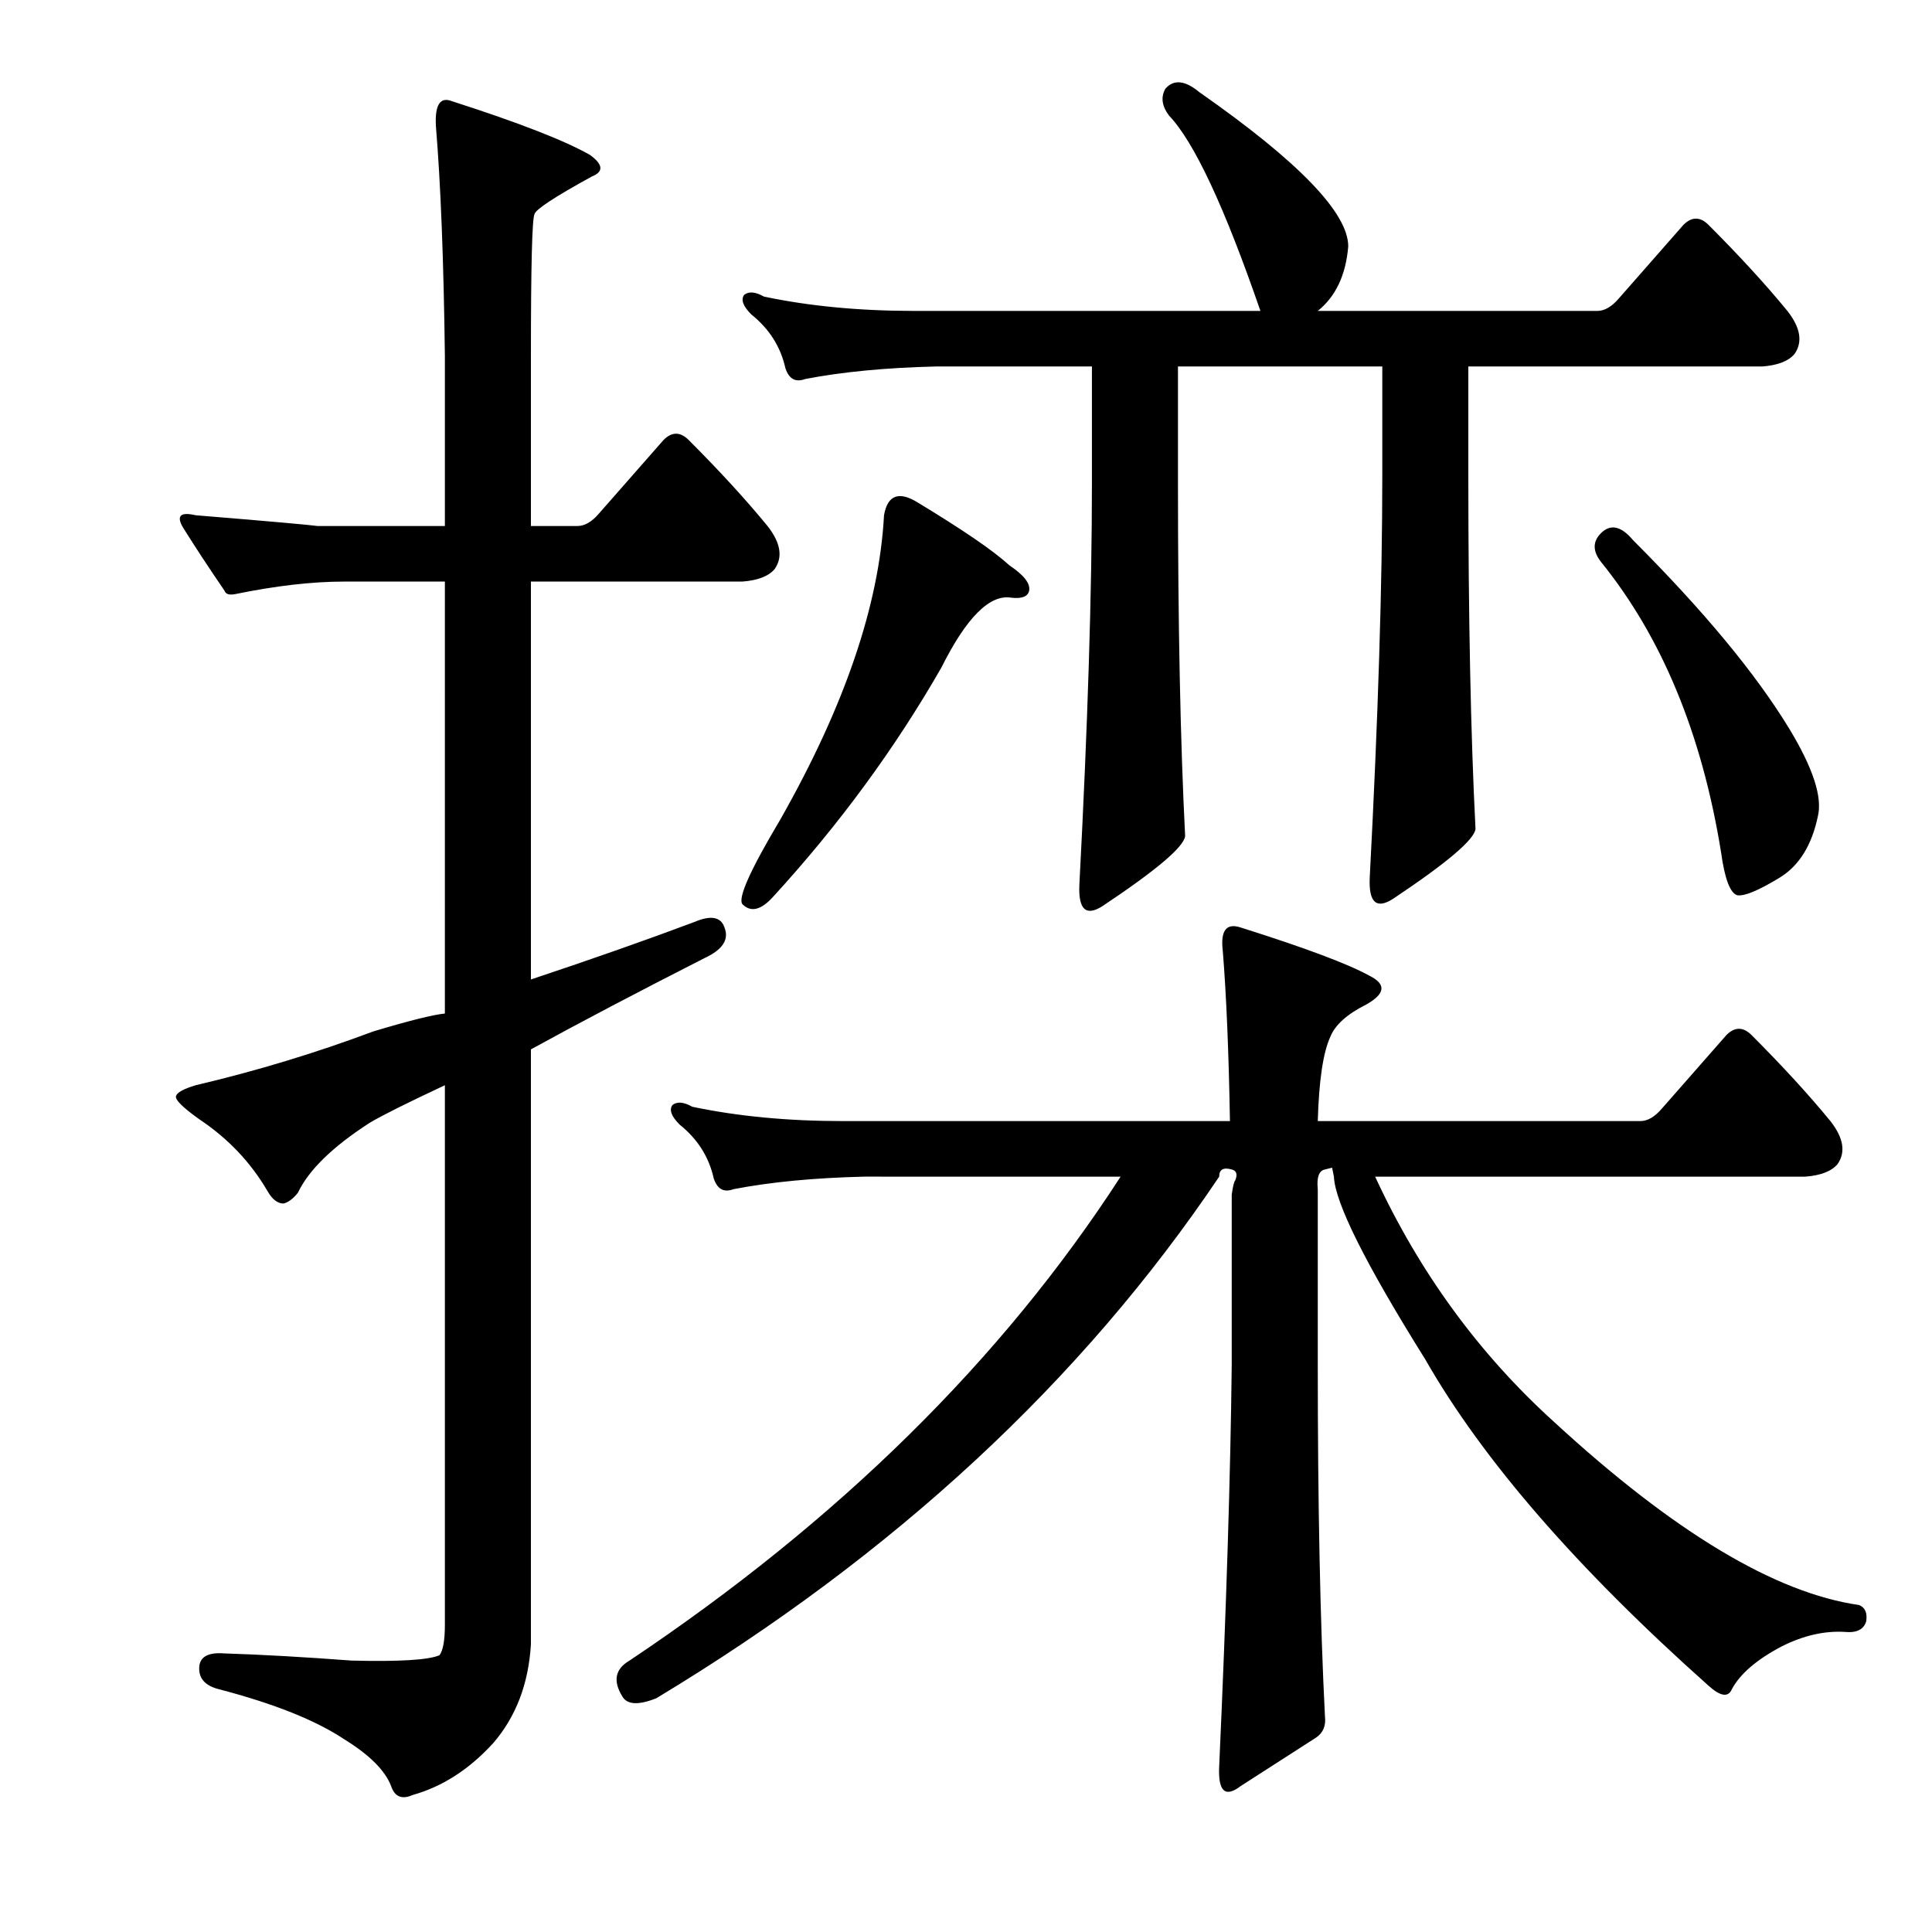 <?xml version="1.0" encoding="utf-8"?>
<!-- Generator: Adobe Illustrator 16.0.0, SVG Export Plug-In . SVG Version: 6.00 Build 0)  -->
<!DOCTYPE svg PUBLIC "-//W3C//DTD SVG 1.1//EN" "http://www.w3.org/Graphics/SVG/1.1/DTD/svg11.dtd">
<svg version="1.1" id="图层_1" xmlns="http://www.w3.org/2000/svg" xmlns:xlink="http://www.w3.org/1999/xlink" x="0px" y="0px"
	 width="1000px" height="1000px" viewBox="0 0 1000 1000" enable-background="new 0 0 1000 1000" xml:space="preserve">
<path d="M255.318,902.191c-12.38,13.597-26.296,22.57-41.748,26.904c-5.566,2.464-9.277,0.928-11.133-4.639
	c-3.103-8.045-11.133-16.09-24.121-24.121c-14.844-9.901-36.501-18.555-64.941-25.977c-7.422-1.855-10.828-5.885-10.205-12.061
	c0.608-4.958,4.943-7.118,12.988-6.494c19.163,0.609,41.125,1.855,65.869,3.711c24.729,0.609,39.893-0.319,45.459-2.783
	c1.855-2.479,2.783-7.741,2.783-15.771V561.713c-19.802,9.277-32.79,15.771-38.965,19.482
	c-19.178,12.379-31.543,24.44-37.109,36.182c-2.479,3.102-4.958,4.958-7.422,5.566c-3.103,0-5.886-2.16-8.35-6.494
	c-8.669-14.844-20.41-27.208-35.254-37.109c-8.669-6.175-12.684-10.205-12.061-12.061c0.608-1.855,4.016-3.711,10.205-5.566
	c31.543-7.422,62.158-16.699,91.846-27.832c18.555-5.566,30.92-8.654,37.109-9.277V301.02h-51.953
	c-16.699,0-35.573,2.174-56.592,6.494c-3.103,0.623-4.958,0-5.566-1.855c-8.045-11.742-15.163-22.57-21.338-32.471
	c-3.711-6.175-1.551-8.35,6.494-6.494c37.718,3.102,58.752,4.958,63.086,5.566h65.869v-88.135
	c-0.623-49.475-2.175-89.063-4.639-118.75c-0.623-11.133,2.16-15.453,8.35-12.988c34.631,11.133,58.447,20.41,71.436,27.832
	c6.799,4.958,7.103,8.668,0.928,11.133c-19.178,10.524-29.079,17.018-29.688,19.482c-1.247,2.479-1.855,26.904-1.855,73.291v88.135
	h24.121c3.711,0,7.422-2.16,11.133-6.494l33.398-38.037c4.319-4.32,8.654-4.32,12.988,0c16.076,16.09,29.688,30.934,40.82,44.531
	c6.799,8.668,8.03,16.09,3.711,22.266c-3.103,3.711-8.669,5.885-16.699,6.494H274.801v205.957
	c31.543-10.509,59.68-20.41,84.424-29.688c8.654-3.711,13.916-2.783,15.771,2.783c2.464,6.19-0.928,11.452-10.205,15.771
	c-35.254,17.946-65.261,33.717-89.99,47.314v308.008C273.554,871.576,267.06,888.58,255.318,902.191z M689.498,604.389
	c0,0-1.247,0.319-3.711,0.928c-3.103,0.624-4.334,4.03-3.711,10.205v90.918c0,72.363,1.232,132.97,3.711,181.836
	c0.608,4.943-0.928,8.654-4.639,11.133l-38.965,25.049c-8.045,6.175-11.756,2.783-11.133-10.205
	c3.711-82.264,5.871-151.525,6.494-207.813v-88.135c0.608-4.32,1.232-6.798,1.855-7.422c1.232-3.087,0.608-4.943-1.855-5.566
	c-4.334-1.232-6.494,0-6.494,3.711C559.92,714.789,462.812,804.779,339.742,878.998c-9.277,3.711-15.163,3.392-17.627-0.928
	c-4.958-8.045-3.711-14.235,3.711-18.555c108.226-72.363,192.969-155.859,254.199-250.488H447.359
	c-25.977,0.624-48.562,2.783-67.725,6.494c-4.958,1.855-8.35,0-10.205-5.566c-2.479-11.133-8.35-20.41-17.627-27.832
	c-4.334-4.32-5.566-7.726-3.711-10.205c2.464-1.855,5.871-1.537,10.205,0.928c23.498,4.958,49.475,7.422,77.93,7.422h200.391
	c-0.623-35.863-1.855-65.246-3.711-88.135c-1.247-10.509,1.855-14.525,9.277-12.061c33.398,10.524,55.664,18.874,66.797,25.049
	c8.654,4.334,8.03,9.277-1.855,14.844c-9.9,4.958-16.091,10.524-18.555,16.699c-3.711,8.045-5.886,22.584-6.494,43.604h166.992
	c3.711,0,7.422-2.16,11.133-6.494l33.398-38.037c4.319-4.32,8.654-4.32,12.988,0c16.076,16.09,29.688,30.934,40.82,44.531
	c6.799,8.668,8.03,16.09,3.711,22.266c-3.103,3.711-8.669,5.885-16.699,6.494H711.764c22.874,49.489,53.809,91.846,92.773,127.1
	c61.839,56.911,114.416,88.439,157.715,94.629c3.088,1.232,4.319,4.015,3.711,8.35c-1.247,4.32-4.958,6.175-11.133,5.566
	c-10.524-0.624-21.338,1.855-32.471,7.422c-12.988,6.798-21.657,14.22-25.977,22.266c-1.855,4.32-5.886,3.711-12.061-1.855
	c-68.044-60.607-116.895-116.895-146.582-168.848c-30.935-49.474-46.706-81.017-47.314-94.629
	C689.803,605.94,689.498,604.389,689.498,604.389z M475.191,260.199c23.498,14.235,39.27,25.049,47.314,32.471
	c7.422,4.958,10.813,9.277,10.205,12.988c-0.623,3.102-3.711,4.334-9.277,3.711c-11.133-1.855-23.193,10.205-36.182,36.182
	c-24.121,42.067-53.2,81.641-87.207,118.75c-6.189,6.813-11.452,8.045-15.771,3.711c-2.479-3.087,4.016-17.627,19.482-43.604
	c33.398-58.751,51.33-111.328,53.809-157.715C459.42,256.184,465.291,254.024,475.191,260.199z M760.006,246.283
	c0,72.987,1.232,133.913,3.711,182.764c-0.623,5.566-14.844,17.627-42.676,36.182c-8.669,5.566-12.684,1.855-12.061-11.133
	c4.319-82.25,6.494-151.525,6.494-207.813v-56.592H609.713v60.303c0,72.987,1.232,133.913,3.711,182.764
	c-0.623,5.566-14.844,17.627-42.676,36.182c-8.669,5.566-12.684,1.855-12.061-11.133c4.319-82.25,6.494-151.525,6.494-207.813
	v-60.303h-80.713c-25.977,0.623-48.562,2.783-67.725,6.494c-4.958,1.855-8.35,0-10.205-5.566
	c-2.479-11.133-8.35-20.41-17.627-27.832c-4.334-4.32-5.566-7.727-3.711-10.205c2.464-1.855,5.871-1.537,10.205,0.928
	c23.498,4.958,49.475,7.422,77.93,7.422h179.053c-18.555-53.809-34.326-87.512-47.314-101.123
	c-3.711-4.943-4.334-9.582-1.855-13.916c4.319-4.943,10.205-4.32,17.627,1.855c51.33,35.877,77.002,62.477,77.002,79.785
	c-1.247,14.844-6.494,25.977-15.771,33.398h144.727c3.711,0,7.422-2.16,11.133-6.494l33.398-38.037c4.319-4.32,8.654-4.32,12.988,0
	c16.076,16.09,29.688,30.934,40.82,44.531c6.799,8.668,8.03,16.09,3.711,22.266c-3.103,3.711-8.669,5.885-16.699,6.494H760.006
	V246.283z M828.658,275.971c4.943-4.943,10.51-3.711,16.699,3.711c36.486,36.5,63.391,68.971,80.713,97.412
	c12.365,20.41,17.308,35.573,14.844,45.459c-3.103,14.844-9.597,25.368-19.482,31.543c-11.133,6.813-18.555,9.901-22.266,9.277
	c-3.711-1.232-6.494-8.654-8.35-22.266c-9.9-61.23-30.615-111.328-62.158-150.293C824.324,285.248,824.324,280.305,828.658,275.971z
	"/>
</svg>
